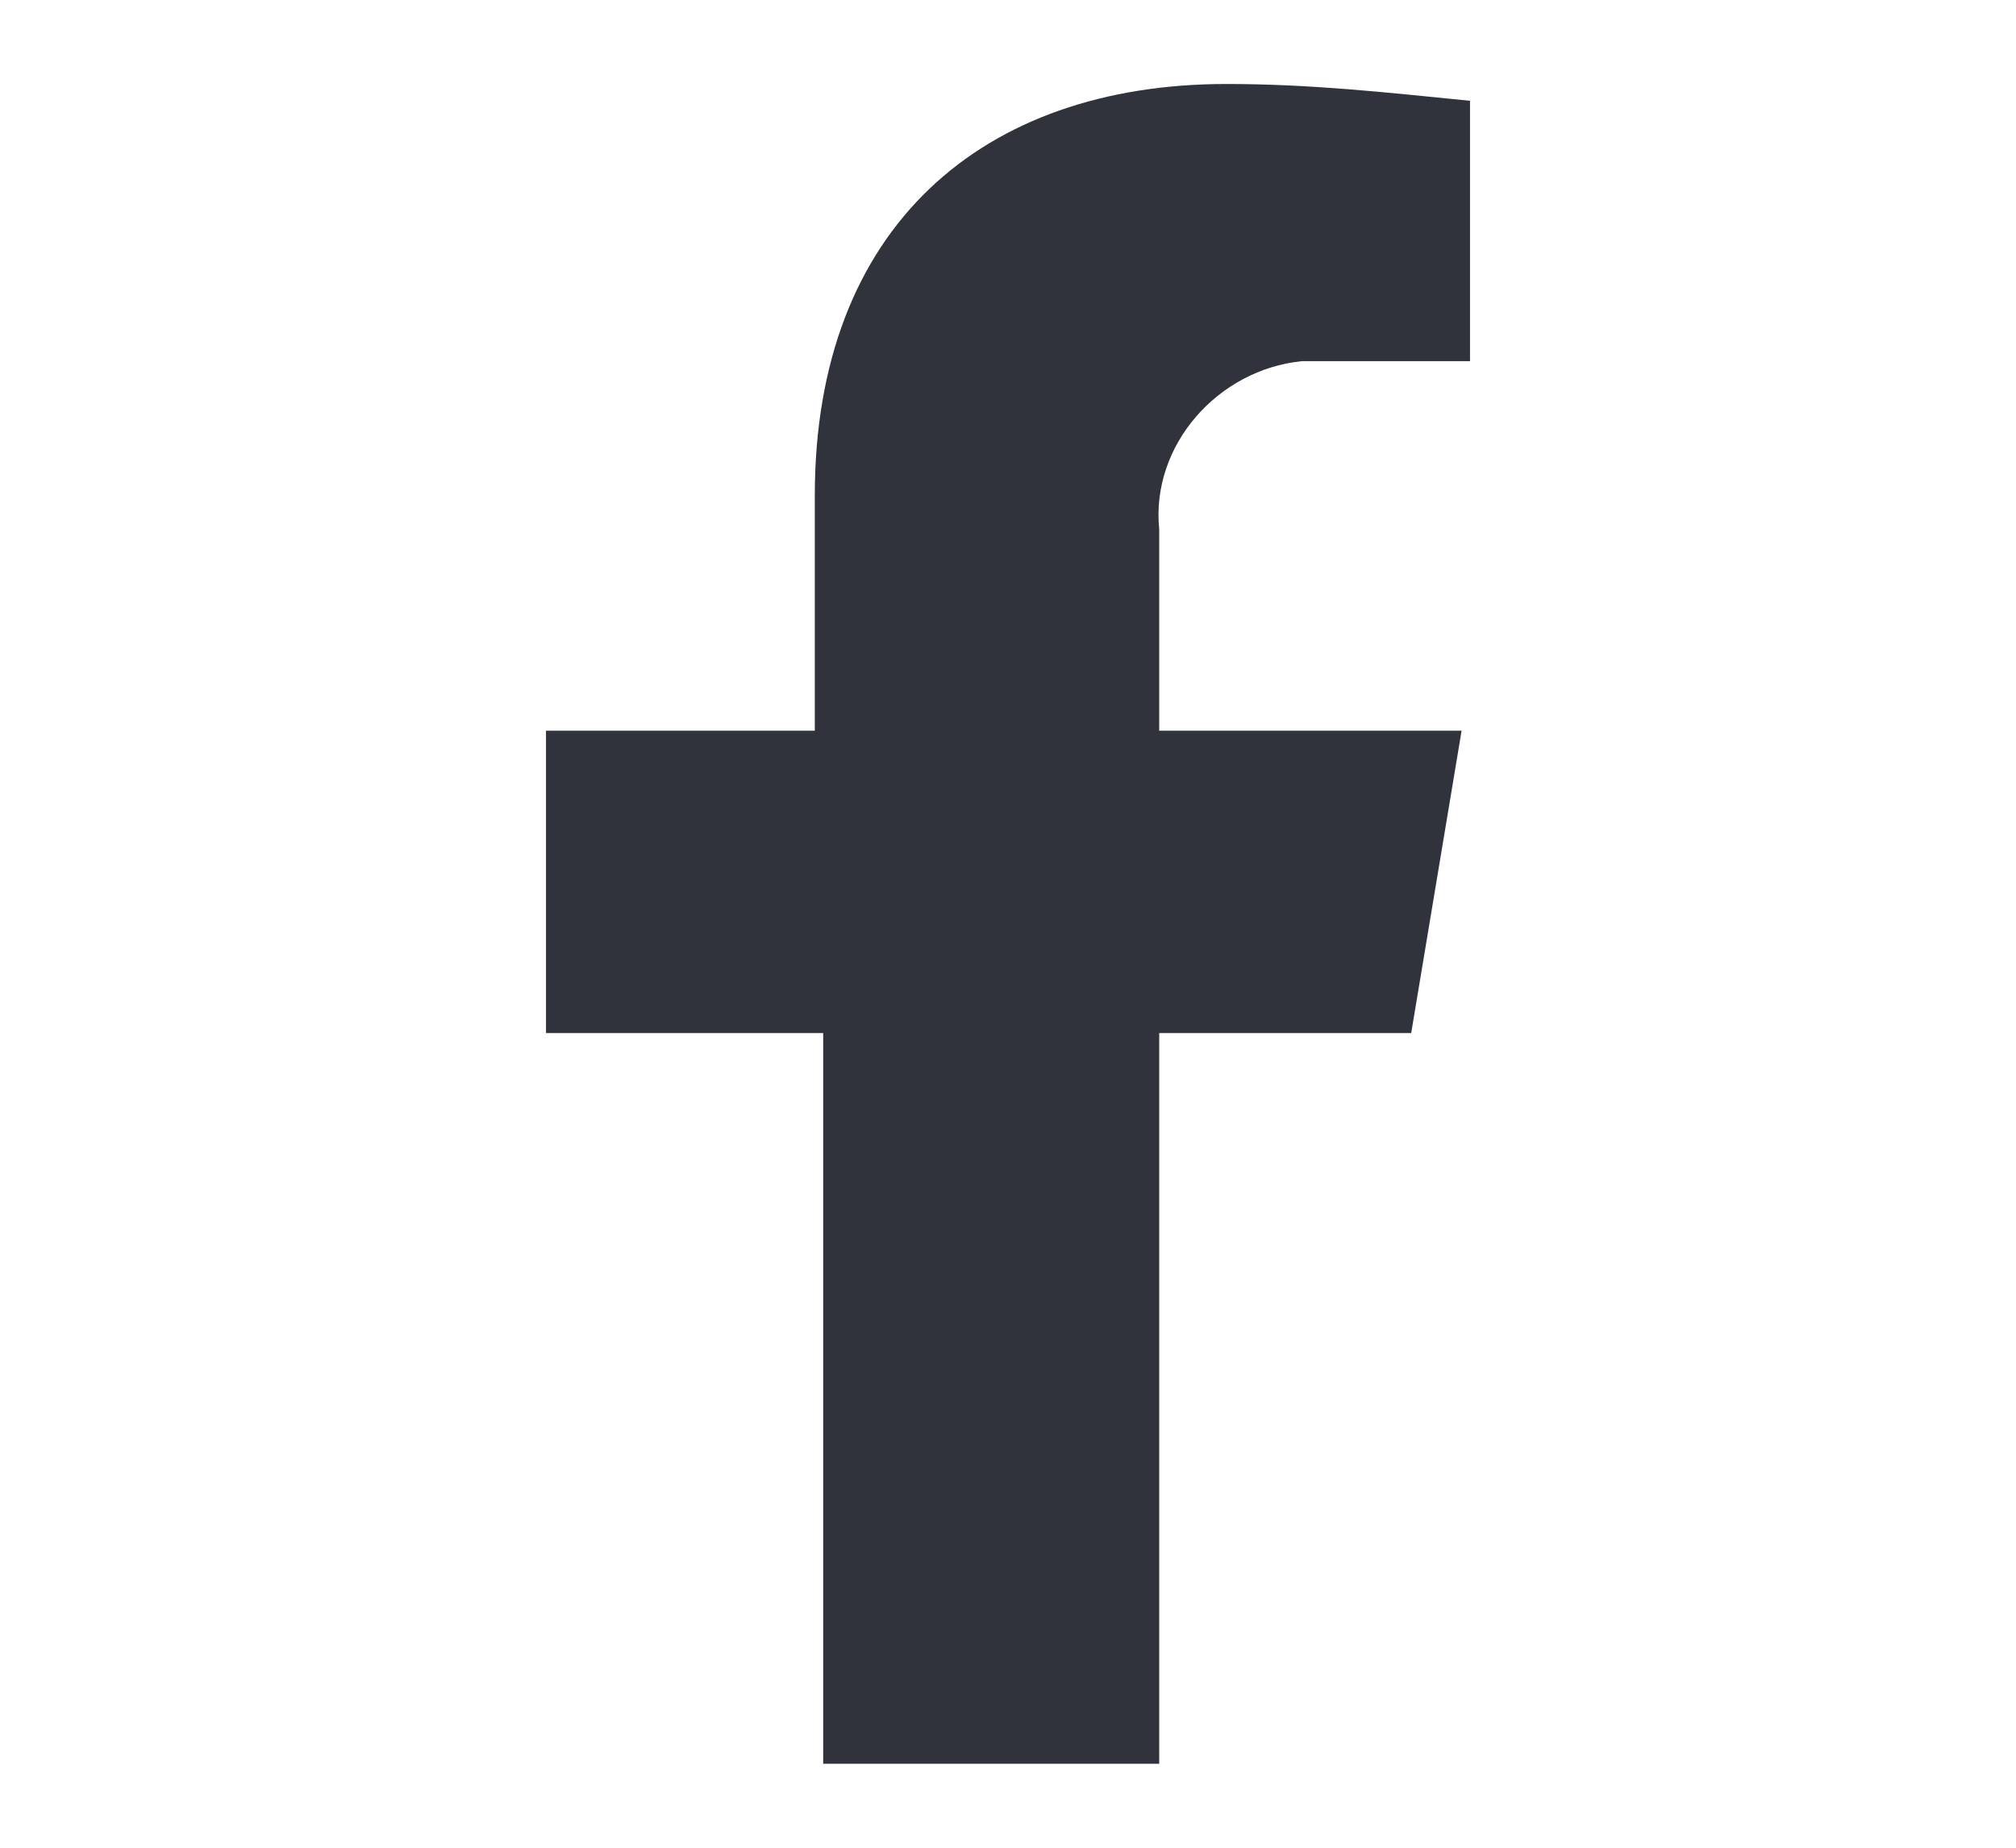 <svg xmlns="http://www.w3.org/2000/svg" viewBox="0 0 24 22"><path fill="#30323C" d="M16.8,12.3l0.6-3.6h-3.6V6.3c-0.1-1,0.7-1.9,1.7-2c0.1,0,0.3,0,0.4,0h1.6V1.2c-1-0.1-1.9-0.2-2.9-0.2c-2.9,0-4.9,1.7-4.9,4.9v2.8H6.5v3.6h3.3V21h4v-8.7H16.8z"/></svg>
